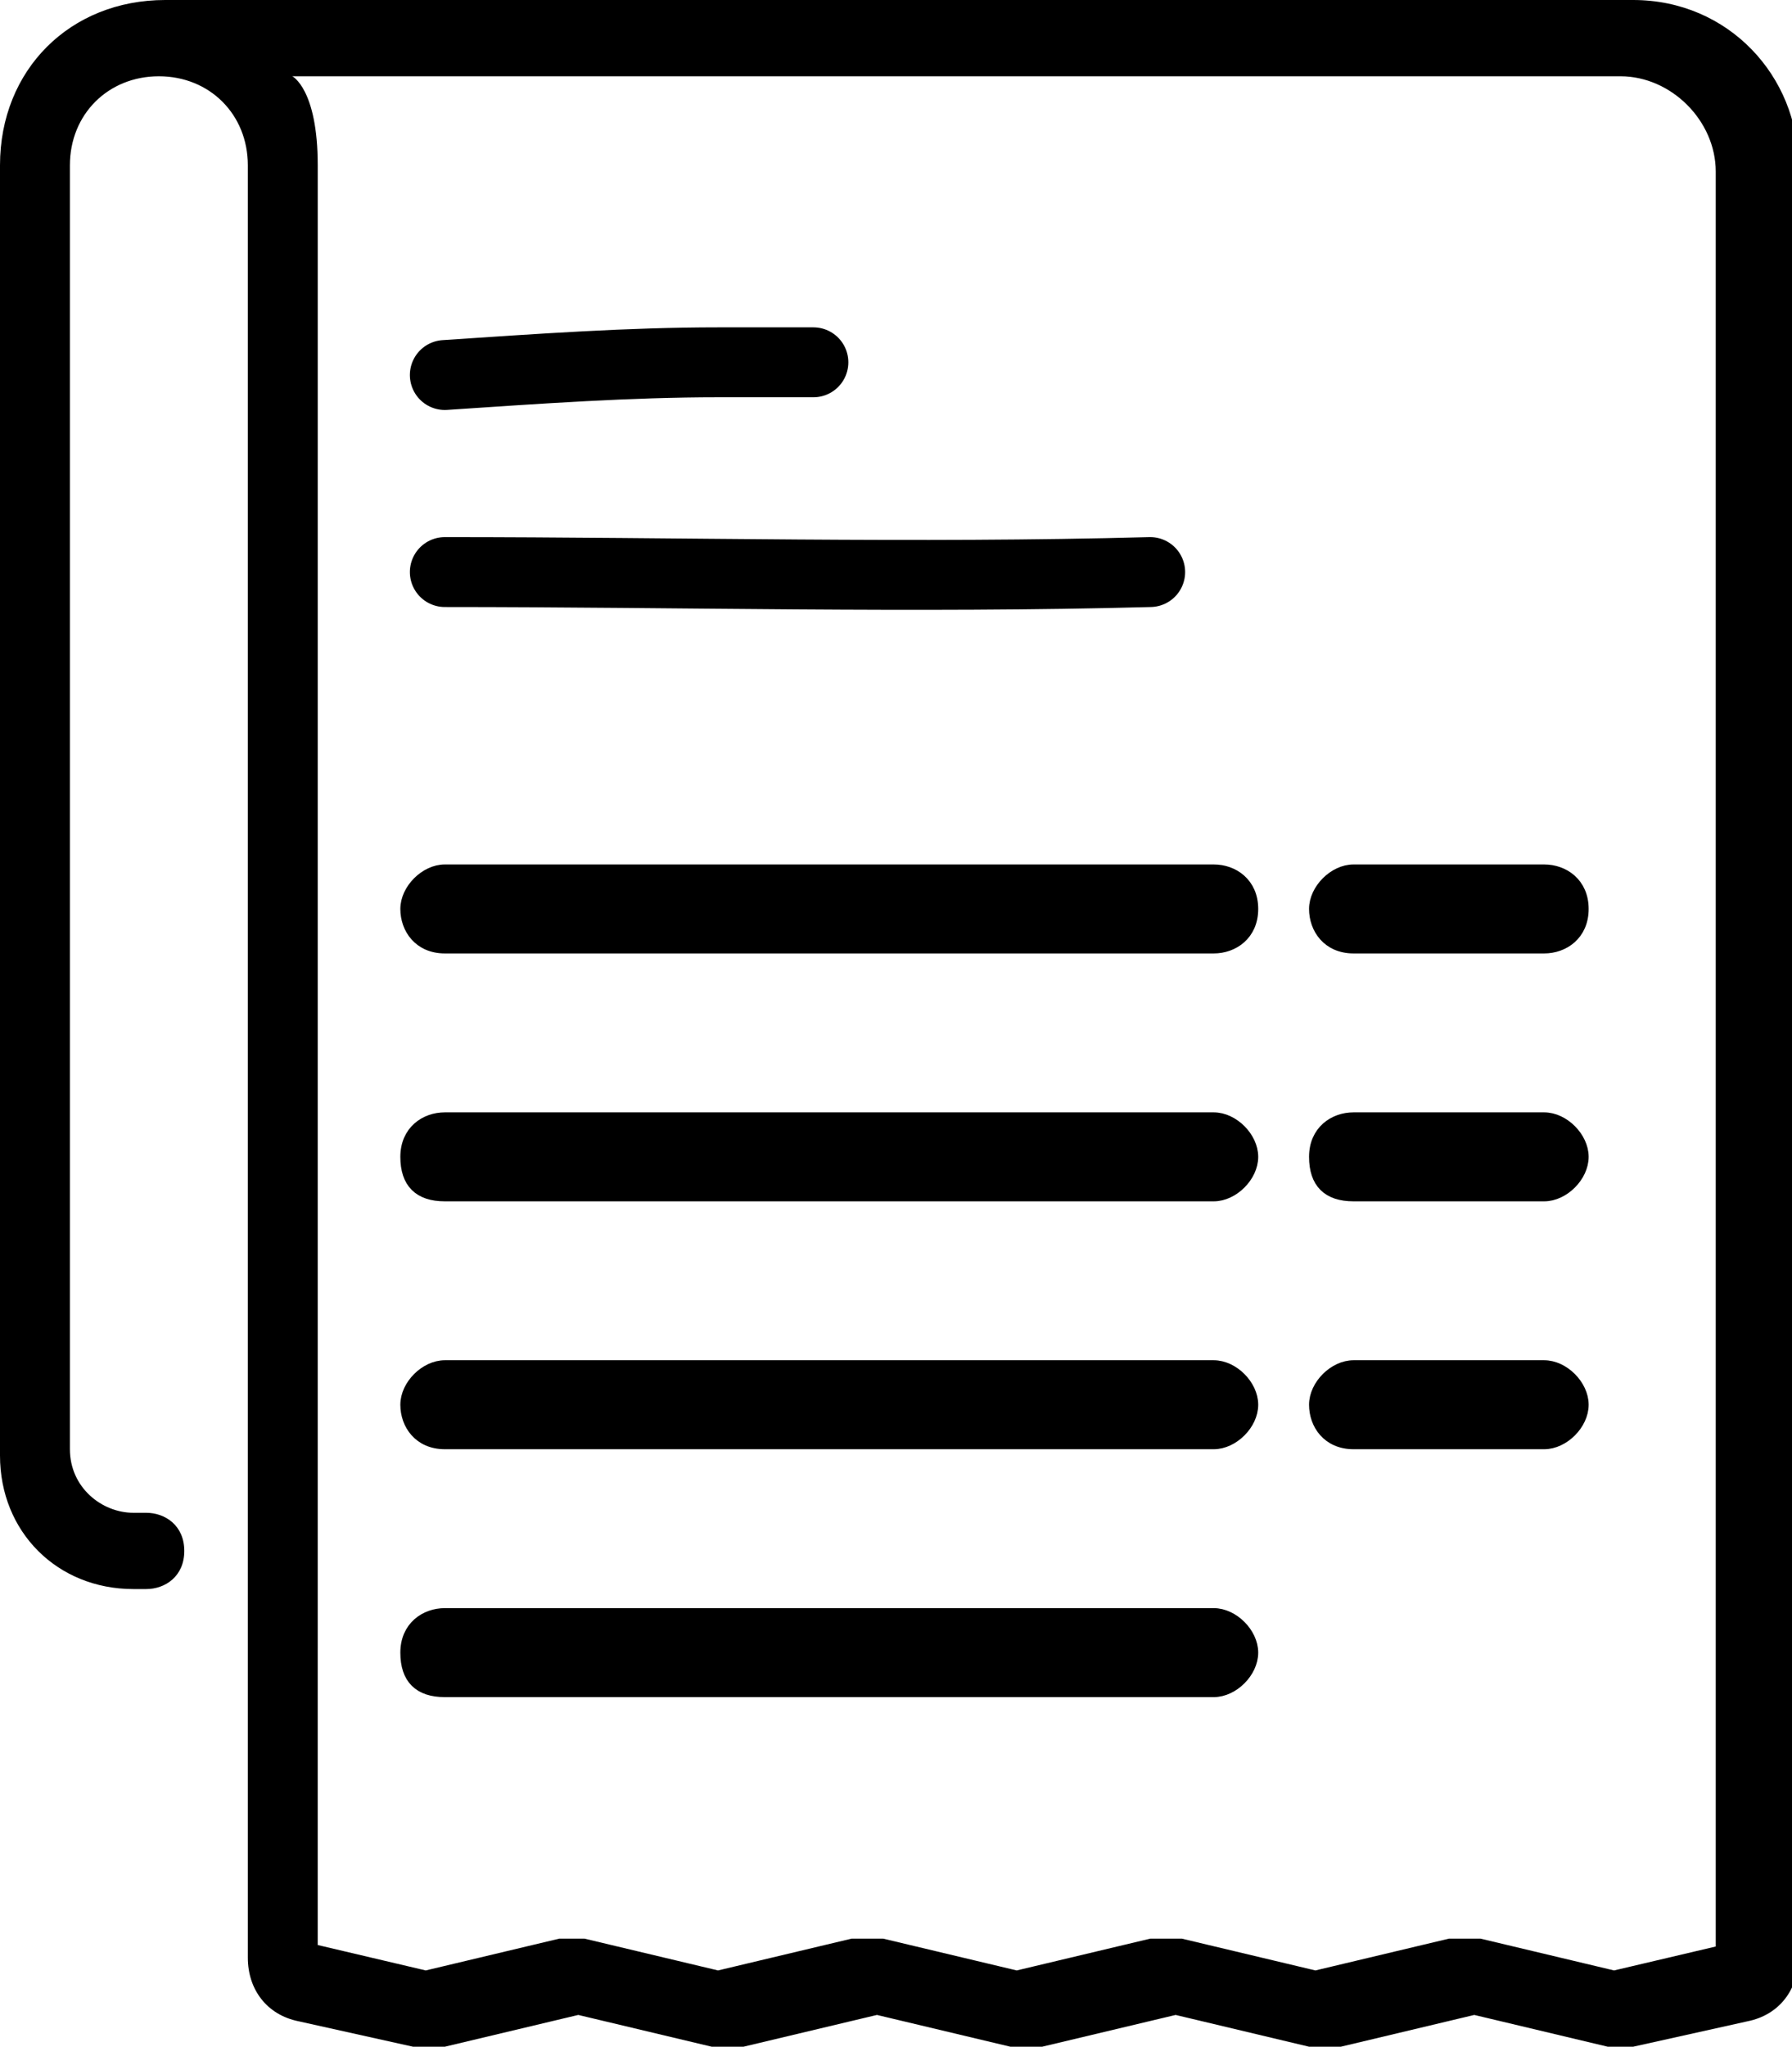 <?xml version="1.0" encoding="UTF-8"?>
<svg id="Layer_2" data-name="Layer 2" xmlns="http://www.w3.org/2000/svg" version="1.1" viewBox="0 0 28.2 32.2">
  <defs>
    <style>
      .cls-1 {
        stroke-width: 0px;
      }

      .cls-1, .cls-2 {
        fill: #000;
      }

      .cls-3 {
        fill: none;
        stroke-linecap: round;
        stroke-width: 1.1px;
      }

      .cls-3, .cls-2 {
        stroke: #000;
      }

      .cls-2 {
        stroke-width: .2px;
      }
    </style>
  </defs>
  <g id="Layer_1-2" data-name="Layer 1-2">
    <g>
      <path class="cls-2" d="M19.1,13.7H7c-.3,0-.6.3-.6.6s.2.6.6.6h12.1c.3,0,.6-.2.6-.6s-.3-.6-.6-.6Z"/>
      <path class="cls-2" d="M19.1,17.6H7c-.3,0-.6.2-.6.6s.2.6.6.6h12.1c.3,0,.6-.3.6-.6s-.3-.6-.6-.6Z"/>
      <path class="cls-2" d="M19.1,21.5H7c-.3,0-.6.3-.6.6s.2.6.6.6h12.1c.3,0,.6-.3.6-.6s-.3-.6-.6-.6Z"/>
      <path class="cls-2" d="M19.1,25.4H7c-.3,0-.6.2-.6.6s.2.6.6.6h12.1c.3,0,.6-.3.6-.6s-.3-.6-.6-.6Z"/>
      <path class="cls-2" d="M24.3,13.7h-3c-.3,0-.6.3-.6.6s.2.6.6.6h3c.3,0,.6-.2.6-.6s-.3-.6-.6-.6Z"/>
      <path class="cls-2" d="M24.3,17.6h-3c-.3,0-.6.2-.6.6s.2.6.6.6h3c.3,0,.6-.3.6-.6s-.3-.6-.6-.6Z"/>
      <path class="cls-2" d="M24.3,21.5h-3c-.3,0-.6.3-.6.6s.2.6.6.6h3c.3,0,.6-.3.6-.6s-.3-.6-.6-.6Z"/>
      <path class="cls-3" d="M7,5.9c1.5-.1,2.9-.2,4.3-.2.5,0,1,0,1.5,0"/>
      <path class="cls-3" d="M7,9c3.7,0,7.4.1,11.1,0"/>
      <path class="cls-1" d="M25.7,0H2.6C1.1,0,0,1.1,0,2.6v20.3c0,1.2.9,2.1,2.1,2.1h.2c.3,0,.6-.2.6-.6s-.3-.6-.6-.6h-.2c-.5,0-1-.4-1-1V2.6c0-.8.6-1.4,1.4-1.4s1.4.6,1.4,1.4v28.2c0,.5.3.9.8,1l1.8.4c.2,0,.3,0,.5,0l2.1-.5,2.1.5c.2,0,.3,0,.5,0l2.1-.5,2.1.5c.2,0,.3,0,.5,0l2.1-.5,2.1.5c.2,0,.3,0,.5,0l2.1-.5,2.1.5c0,0,.2,0,.2,0s.2,0,.2,0l1.8-.4c.5-.1.8-.5.8-1V2.6c0-1.4-1.1-2.6-2.6-2.6ZM27.1,30.6l-1.7.4-2.1-.5c-.2,0-.3,0-.5,0l-2.1.5-2.1-.5c-.2,0-.3,0-.5,0l-2.1.5-2.1-.5c-.2,0-.3,0-.5,0l-2.1.5-2.1-.5c0,0-.2,0-.2,0s-.2,0-.2,0l-2.1.5-1.7-.4V2.6c0-1.2-.4-1.4-.4-1.4,0,0,0,0,0,0h20.9c.8,0,1.5.7,1.5,1.5v28h0Z"/>
    </g>
  </g>
</svg>